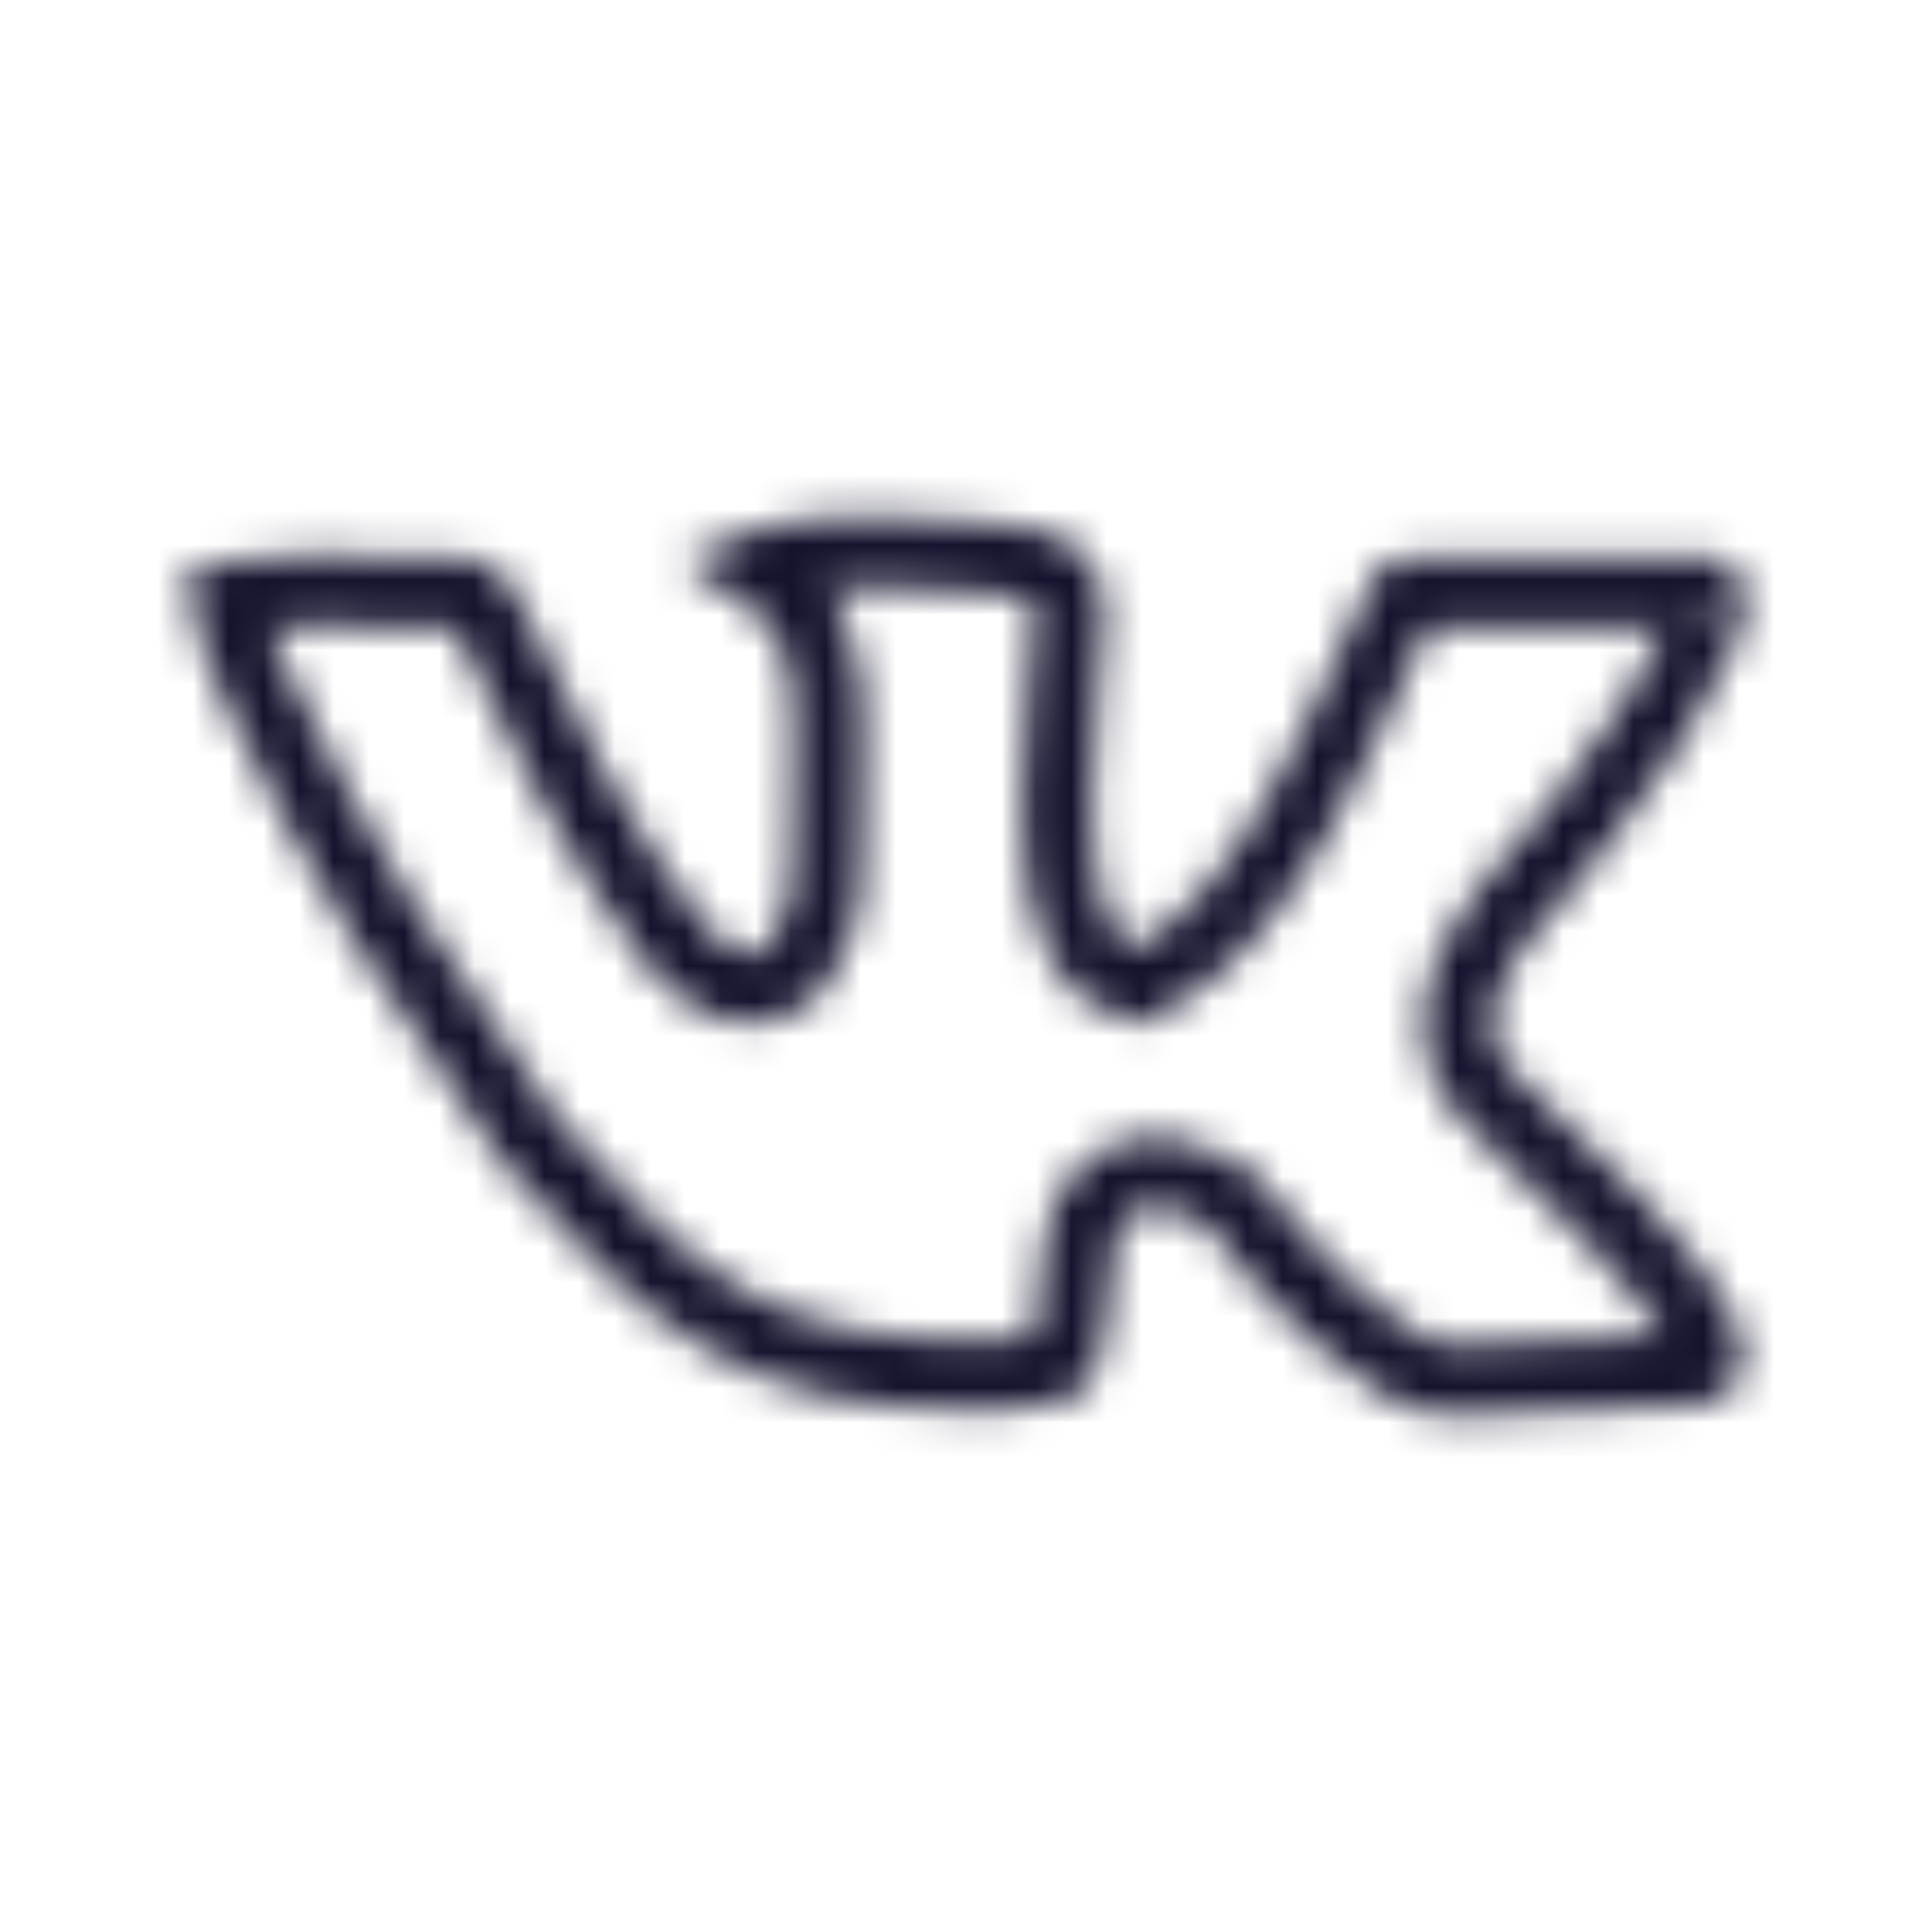 <?xml version="1.0" encoding="UTF-8"?> <svg xmlns="http://www.w3.org/2000/svg" width="55" height="55" viewBox="0 0 55 55" fill="none"> <mask id="mask0_0_31" style="mask-type:alpha" maskUnits="userSpaceOnUse" x="5" y="14" width="45" height="27"> <path d="M28.21 15.884L28.21 15.884C29.434 15.919 29.939 16.24 30.152 16.471C30.367 16.705 30.458 17.037 30.445 17.472L30.445 17.472C30.436 17.742 30.399 18.167 30.349 18.726C30.328 18.963 30.305 19.225 30.281 19.509C30.203 20.428 30.123 21.523 30.11 22.595C30.096 23.654 30.146 24.753 30.352 25.659C30.537 26.475 30.944 27.557 31.987 27.918L32.4 28.061L32.785 27.855C34.504 26.936 35.839 25.122 36.887 23.304C37.736 21.829 38.467 20.223 39.081 18.874C39.233 18.539 39.377 18.221 39.515 17.924C39.586 17.772 39.644 17.643 39.695 17.531C39.787 17.329 39.854 17.182 39.921 17.053C39.958 16.98 39.986 16.935 40.003 16.909C40.016 16.906 40.034 16.903 40.056 16.9C40.212 16.879 40.448 16.872 40.875 16.872L40.876 16.872L47.468 16.861C47.468 16.861 47.468 16.861 47.468 16.861C47.606 16.861 47.727 16.861 47.835 16.86C48.055 16.859 48.221 16.859 48.363 16.862C48.453 16.863 48.515 16.867 48.556 16.87C48.582 16.902 48.621 16.951 48.681 17.027C48.683 17.049 48.685 17.087 48.68 17.147C48.666 17.33 48.601 17.604 48.459 17.972C48.177 18.703 47.667 19.616 47.041 20.582C45.794 22.506 44.202 24.465 43.443 25.294L44.181 25.969L43.443 25.294C41.895 26.985 41.353 28.392 41.543 29.6C41.711 30.67 42.443 31.311 42.693 31.531C42.717 31.552 42.736 31.569 42.75 31.582C44.938 33.622 46.973 35.667 48.215 37.512C48.636 38.136 48.658 38.592 48.608 38.791C48.585 38.881 48.55 38.918 48.527 38.936C48.504 38.955 48.438 38.996 48.289 39.002L48.288 39.002L41.219 39.294C41.219 39.294 41.219 39.294 41.219 39.294C40.915 39.306 40.447 39.173 39.826 38.813C39.227 38.465 38.591 37.969 37.981 37.418C36.749 36.306 35.76 35.096 35.529 34.734C35.293 34.357 34.913 34.057 34.558 33.85C34.185 33.632 33.726 33.45 33.247 33.384C32.774 33.319 32.176 33.355 31.651 33.714C31.099 34.091 30.812 34.696 30.736 35.386C30.736 35.386 30.736 35.386 30.736 35.386L30.437 38.08C30.437 38.08 30.437 38.081 30.437 38.081C30.396 38.442 30.308 38.635 30.238 38.738C30.173 38.833 30.094 38.898 29.979 38.95C29.694 39.078 29.329 39.093 28.747 39.118C28.707 39.119 28.667 39.121 28.625 39.123C24.88 39.284 22.475 38.65 20.556 37.525C18.604 36.382 17.074 34.692 15.111 32.502C12.26 28.469 9.577 24.46 7.356 19.674C6.852 18.588 6.556 17.779 6.409 17.026C6.518 17 6.647 16.974 6.8 16.95C7.31 16.87 7.948 16.834 8.673 16.822C9.381 16.811 10.138 16.825 10.9 16.838L10.941 16.839C11.709 16.853 12.485 16.866 13.181 16.851H13.181C13.332 16.848 13.41 16.883 13.482 16.939C13.577 17.014 13.715 17.175 13.873 17.517C15.397 20.812 17.088 24.112 19.345 27.049L19.398 27.116L19.461 27.175C19.723 27.416 20.017 27.657 20.33 27.837C20.634 28.011 21.052 28.183 21.531 28.142C22.061 28.096 22.479 27.809 22.768 27.417C22.998 27.107 23.156 26.723 23.272 26.3C23.345 26.169 23.382 26.043 23.401 25.97C23.444 25.806 23.469 25.619 23.487 25.449C23.524 25.093 23.545 24.62 23.559 24.106C23.58 23.312 23.584 22.352 23.588 21.45C23.589 21.177 23.59 20.91 23.592 20.654C23.597 19.872 23.562 18.827 23.086 17.848C22.762 17.182 22.261 16.599 21.54 16.135C21.637 16.095 21.745 16.055 21.864 16.018C22.557 15.803 23.459 15.717 24.425 15.707C25.166 15.699 25.907 15.736 26.567 15.78C26.769 15.793 26.969 15.807 27.162 15.821C27.57 15.85 27.941 15.877 28.21 15.884ZM48.677 17.004C48.677 17.004 48.678 17.005 48.678 17.006C48.678 17.005 48.677 17.004 48.677 17.004Z" stroke="white" stroke-width="2"></path> </mask> <g mask="url(#mask0_0_31)"> <rect x="4" y="8" width="51" height="44" fill="#13132E"></rect> </g> </svg> 